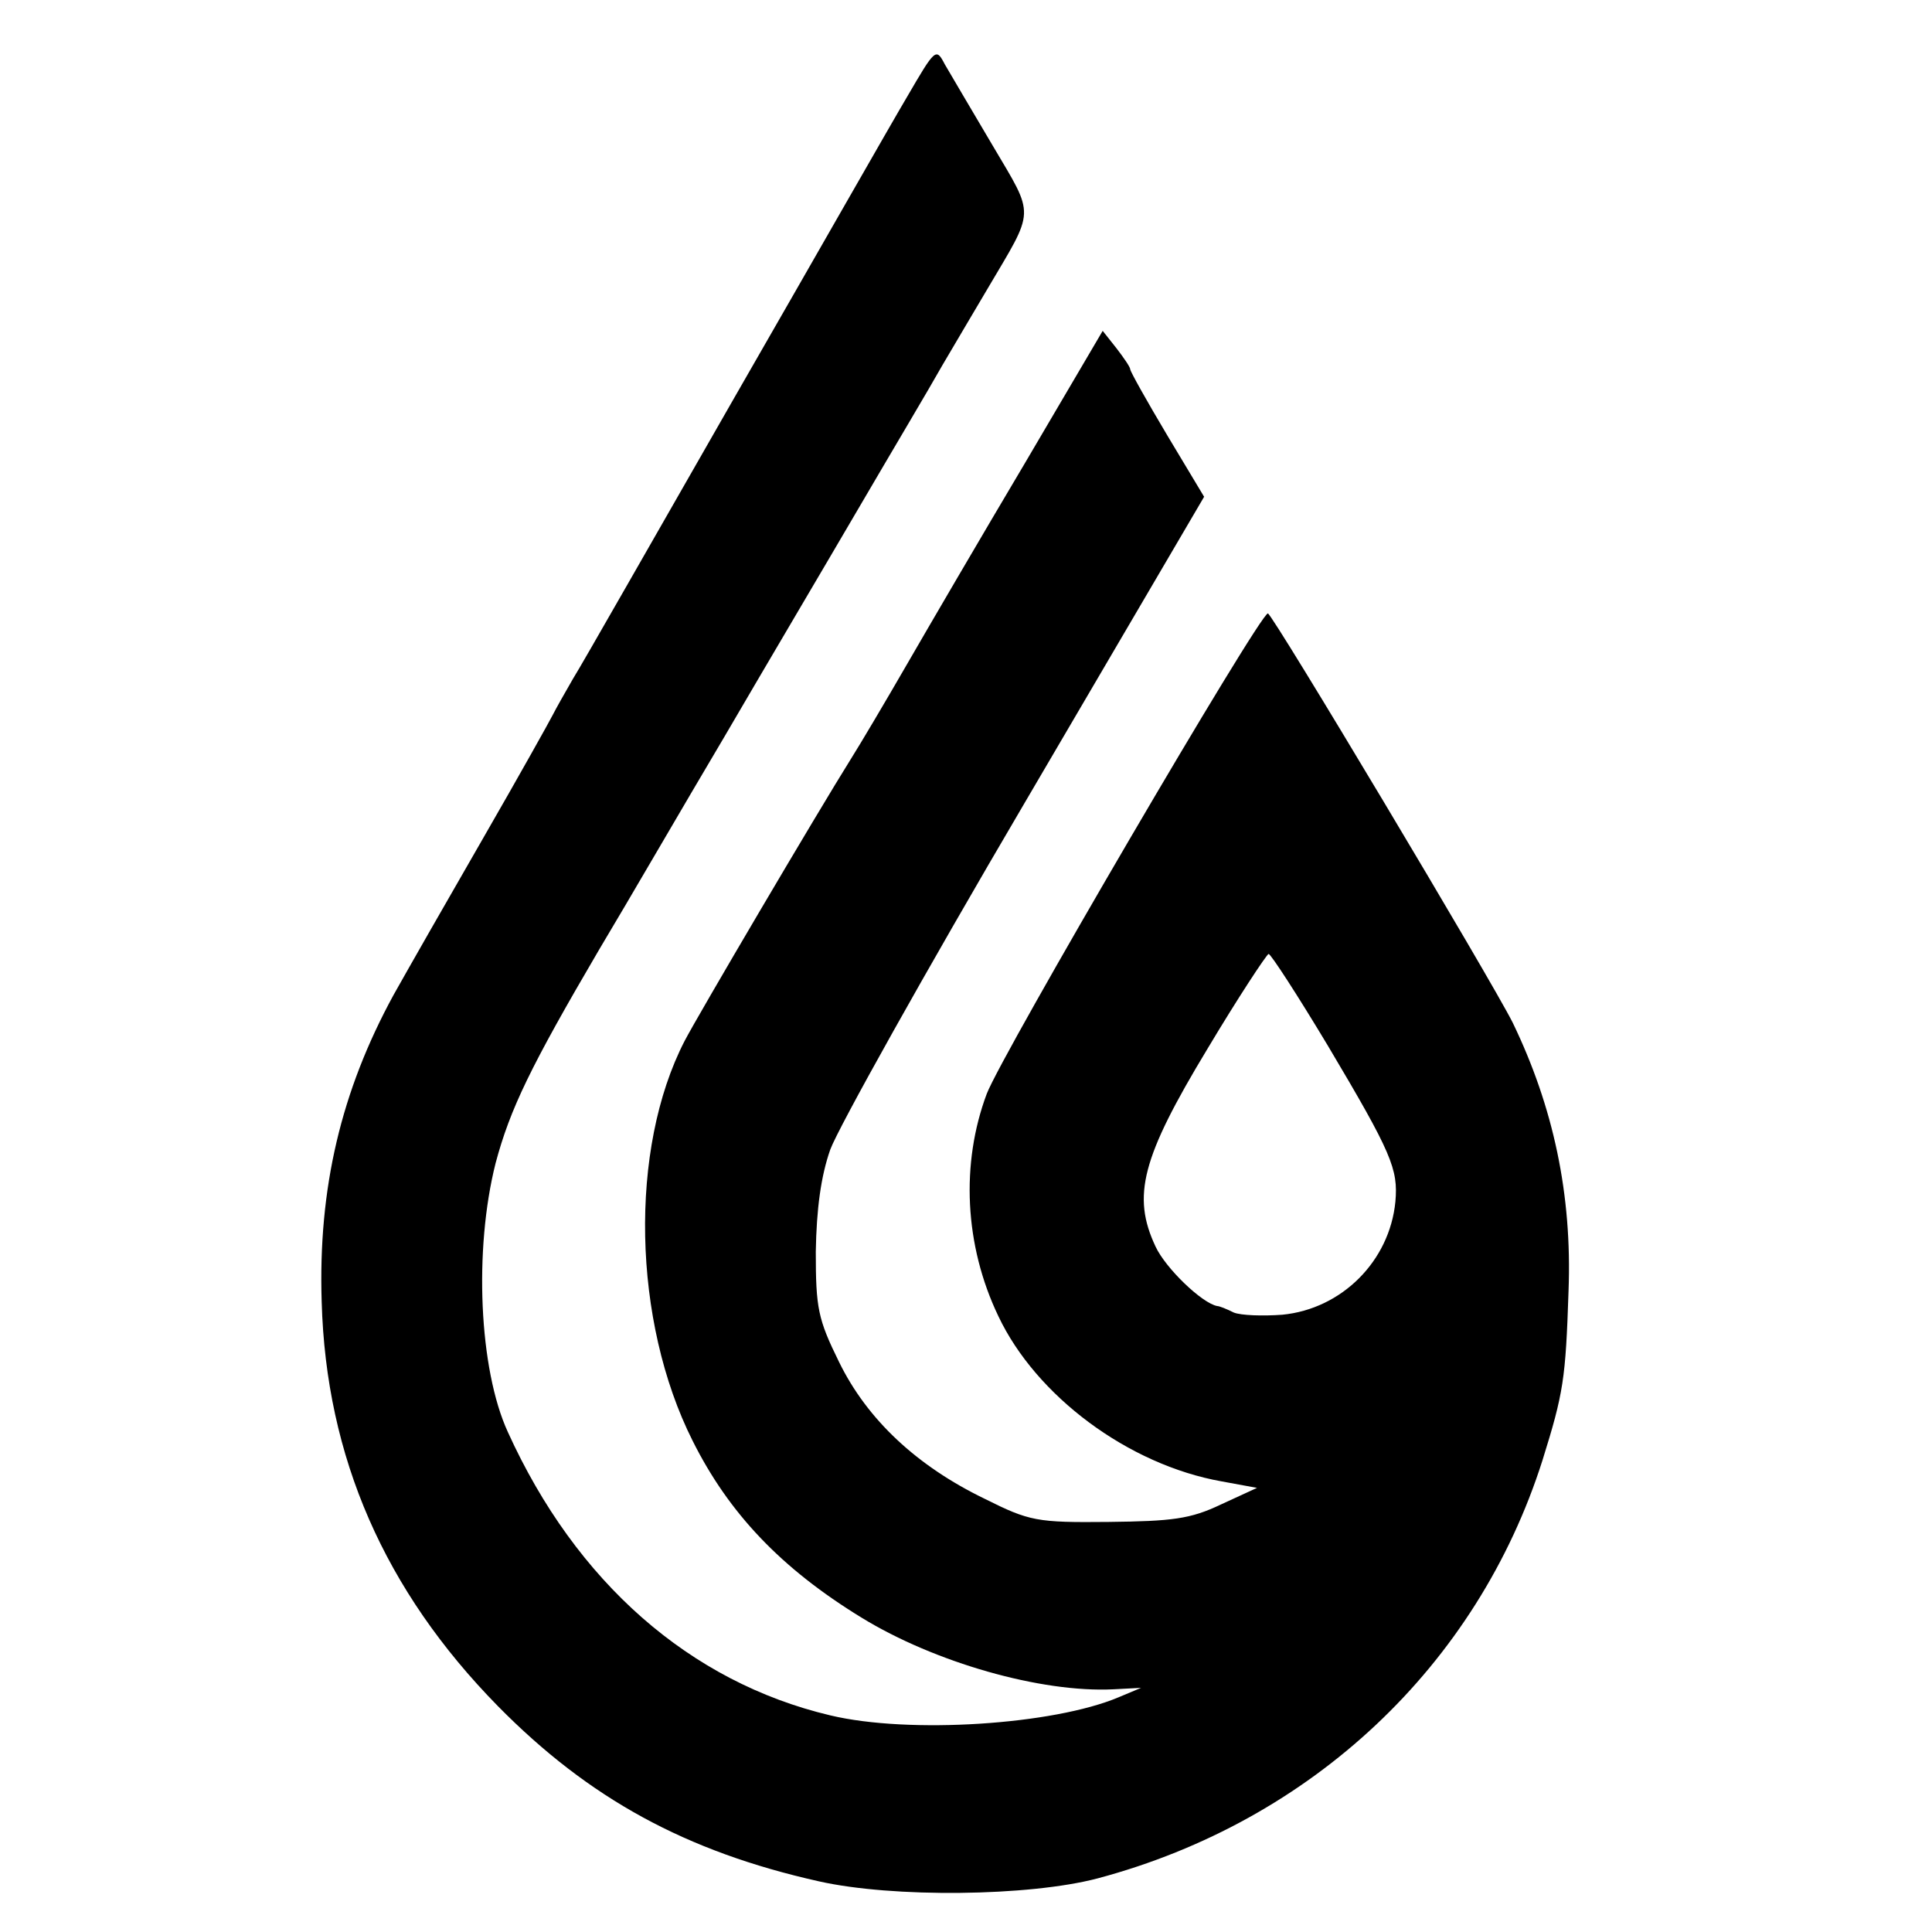 <?xml version="1.0" standalone="no"?>
<!DOCTYPE svg PUBLIC "-//W3C//DTD SVG 20010904//EN"
 "http://www.w3.org/TR/2001/REC-SVG-20010904/DTD/svg10.dtd">
<svg version="1.0" xmlns="http://www.w3.org/2000/svg"
 width="16pt" height="16pt" viewBox="0 0 16 16"
 preserveAspectRatio="xMidYMid meet">
<g transform="translate(0,16) scale(0.006,-0.006)"
fill="#000000" stroke="none">
<path d="M1252 2533 c-22 -37 -129 -225 -240 -418 -110 -192 -209 -366 -221
-385 -11 -19 -24 -42 -28 -50 -4 -8 -47 -85 -96 -170 -49 -85 -105 -183 -124
-217 -72 -132 -104 -266 -99 -423 6 -215 87 -399 243 -558 126 -128 260 -201
443 -242 102 -23 290 -21 385 4 296 79 524 294 614 577 29 93 32 112 36 234 5
133 -21 254 -77 370 -29 58 -332 565 -338 565 -12 -1 -367 -608 -388 -663 -36
-96 -31 -209 16 -307 52 -110 179 -205 308 -228 l49 -9 -50 -23 c-42 -20 -67
-23 -155 -24 -99 -1 -109 1 -171 32 -93 45 -162 109 -201 189 -29 59 -32 74
-32 152 1 59 7 104 20 141 11 30 131 245 268 478 l248 423 -51 85 c-28 47 -51
88 -51 91 0 3 -9 16 -19 29 l-19 24 -107 -182 c-60 -101 -133 -226 -163 -278
-30 -52 -65 -111 -77 -130 -47 -75 -213 -357 -230 -390 -77 -149 -72 -387 11
-552 50 -100 122 -176 233 -244 101 -62 248 -104 348 -99 l38 2 -31 -13 c-90
-38 -289 -51 -398 -25 -194 46 -351 184 -445 391 -40 87 -47 252 -17 371 20
75 48 133 143 295 39 65 116 198 173 294 56 96 140 238 185 315 45 77 98 166
116 198 19 32 47 80 62 105 66 112 66 98 7 198 -29 49 -59 100 -66 112 -12 23
-13 22 -52 -45z m581 -1310 c88 -148 97 -170 93 -215 -8 -82 -74 -148 -156
-156 -27 -2 -57 -1 -67 3 -10 5 -20 9 -23 9 -21 4 -71 52 -85 82 -33 70 -19
123 71 272 43 72 82 131 85 132 3 0 40 -57 82 -127z"/>
</g>
</svg>

